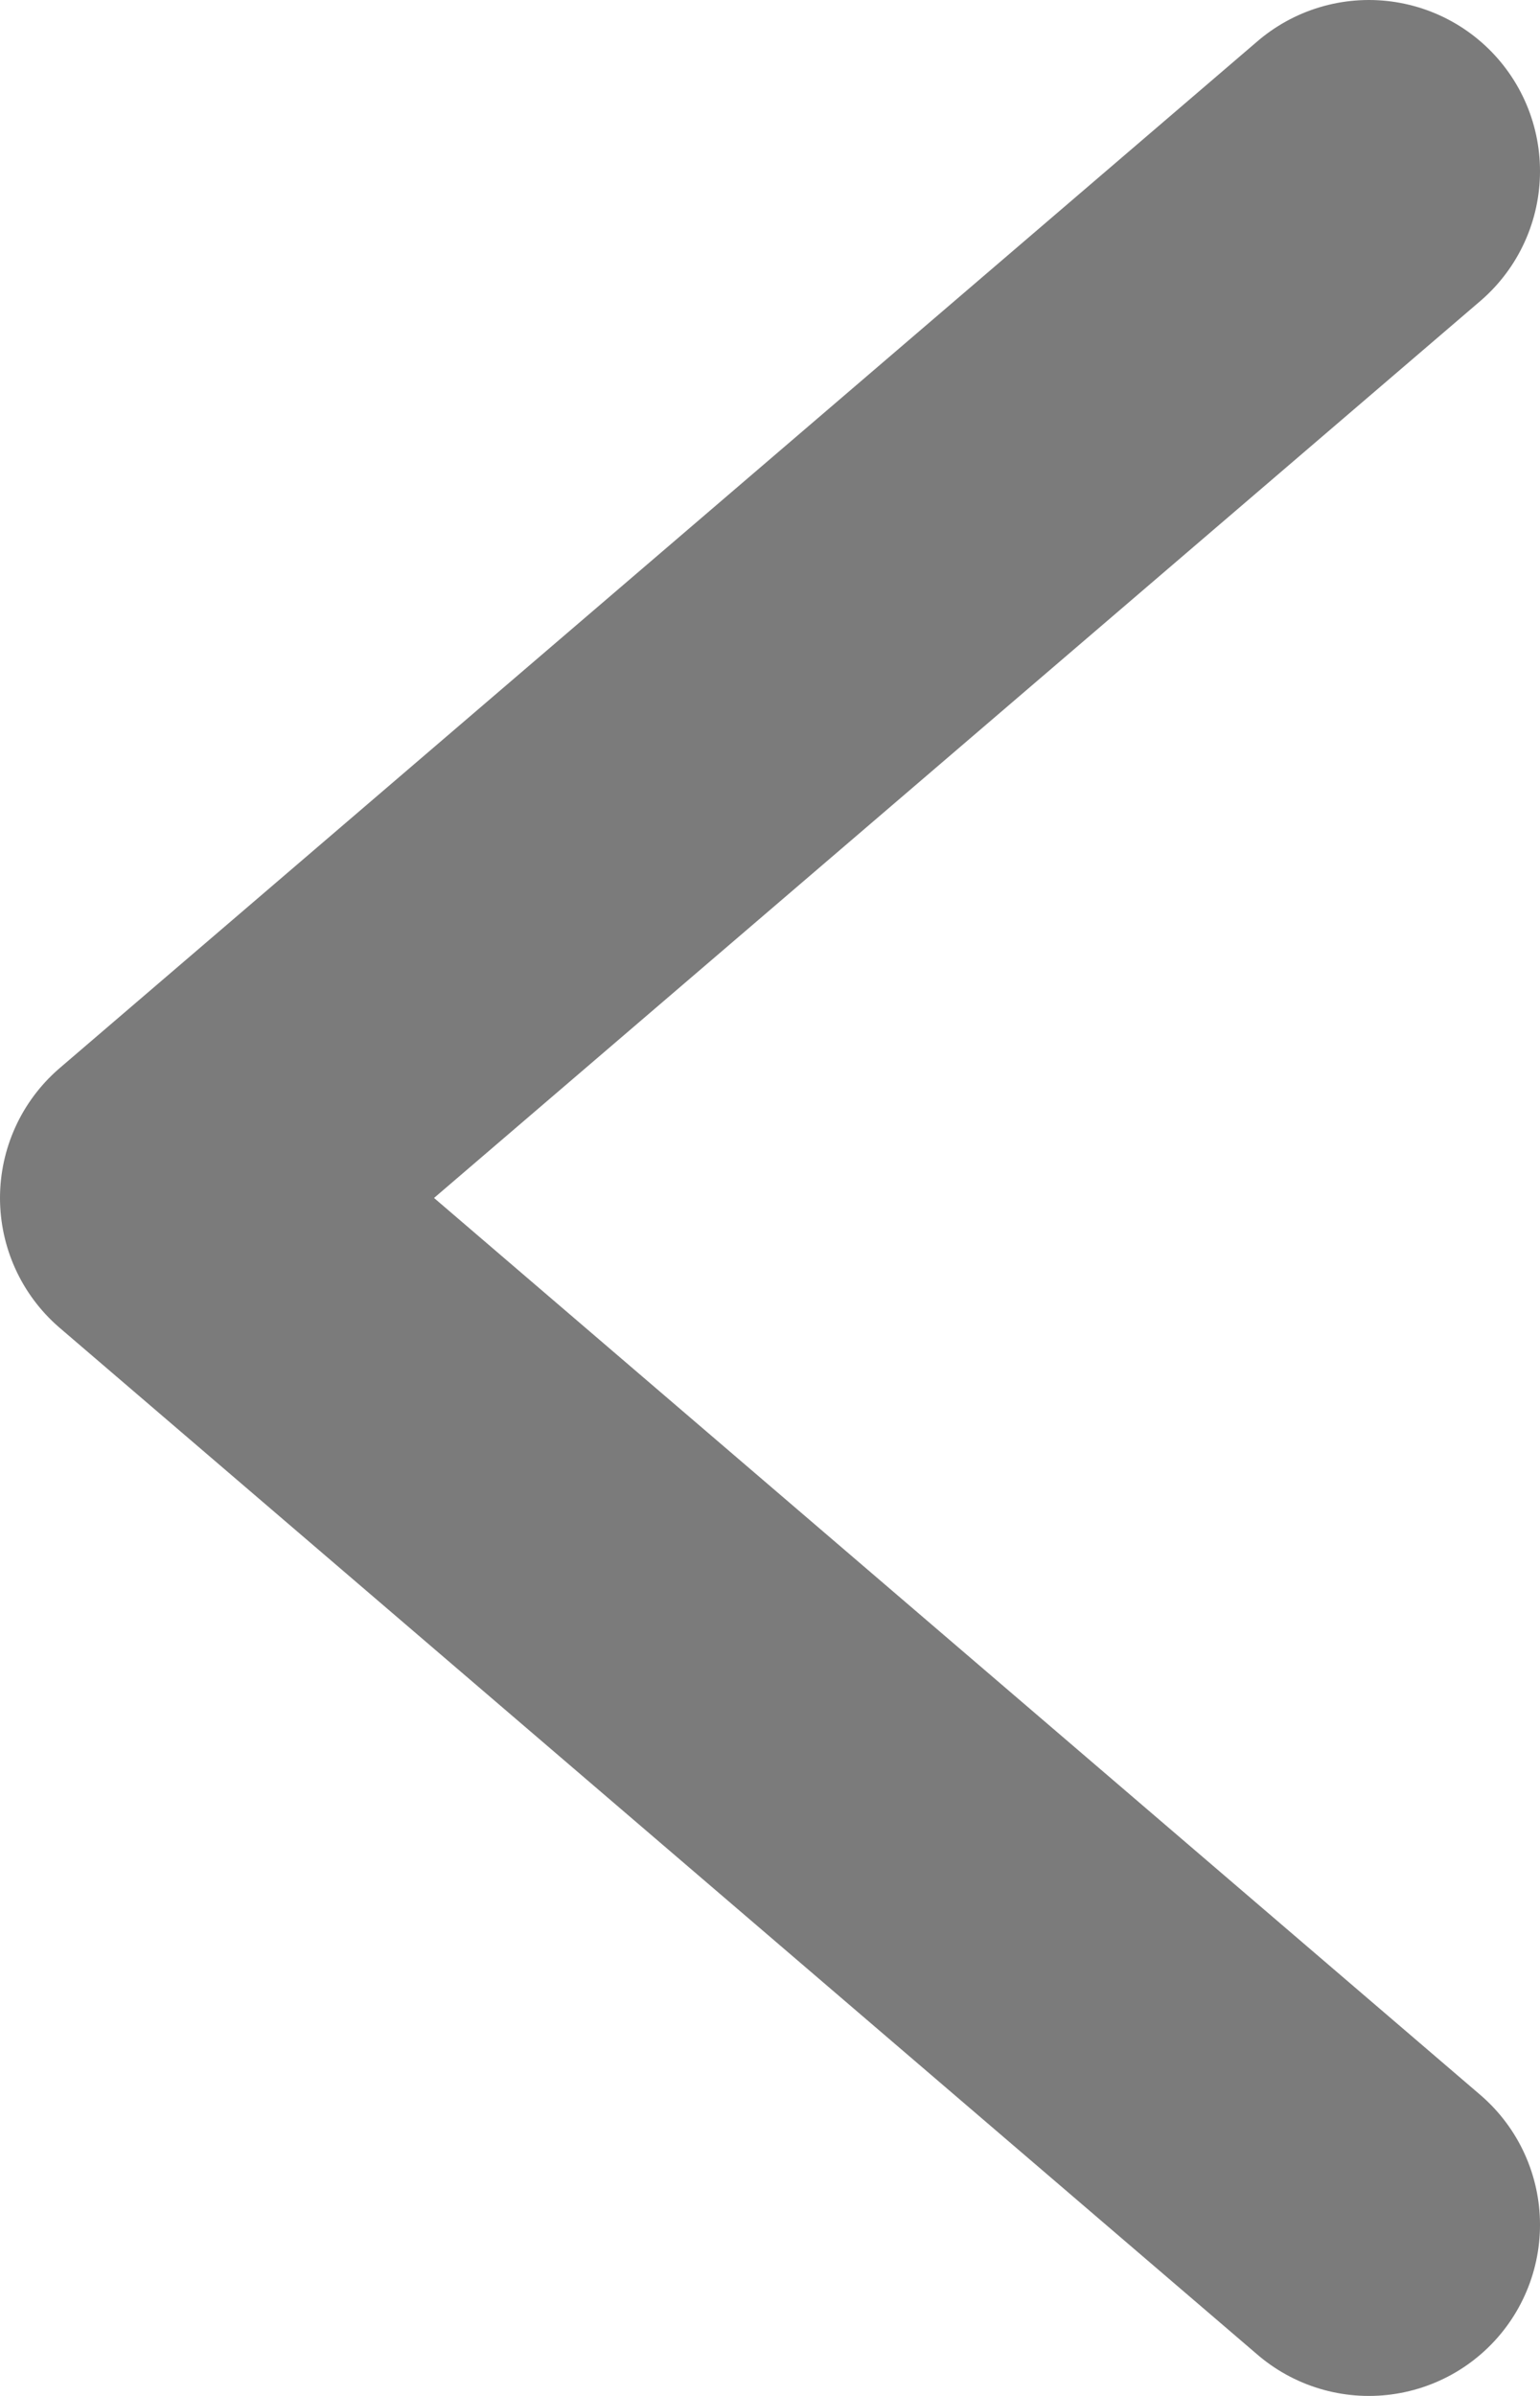 <svg width="9" height="14" viewBox="0 0 9 14" fill="none" xmlns="http://www.w3.org/2000/svg">
<path d="M8 1L1 7L8 13" stroke="#7B7B7B" stroke-width="2" stroke-linecap="round" stroke-linejoin="round"/>
</svg>
